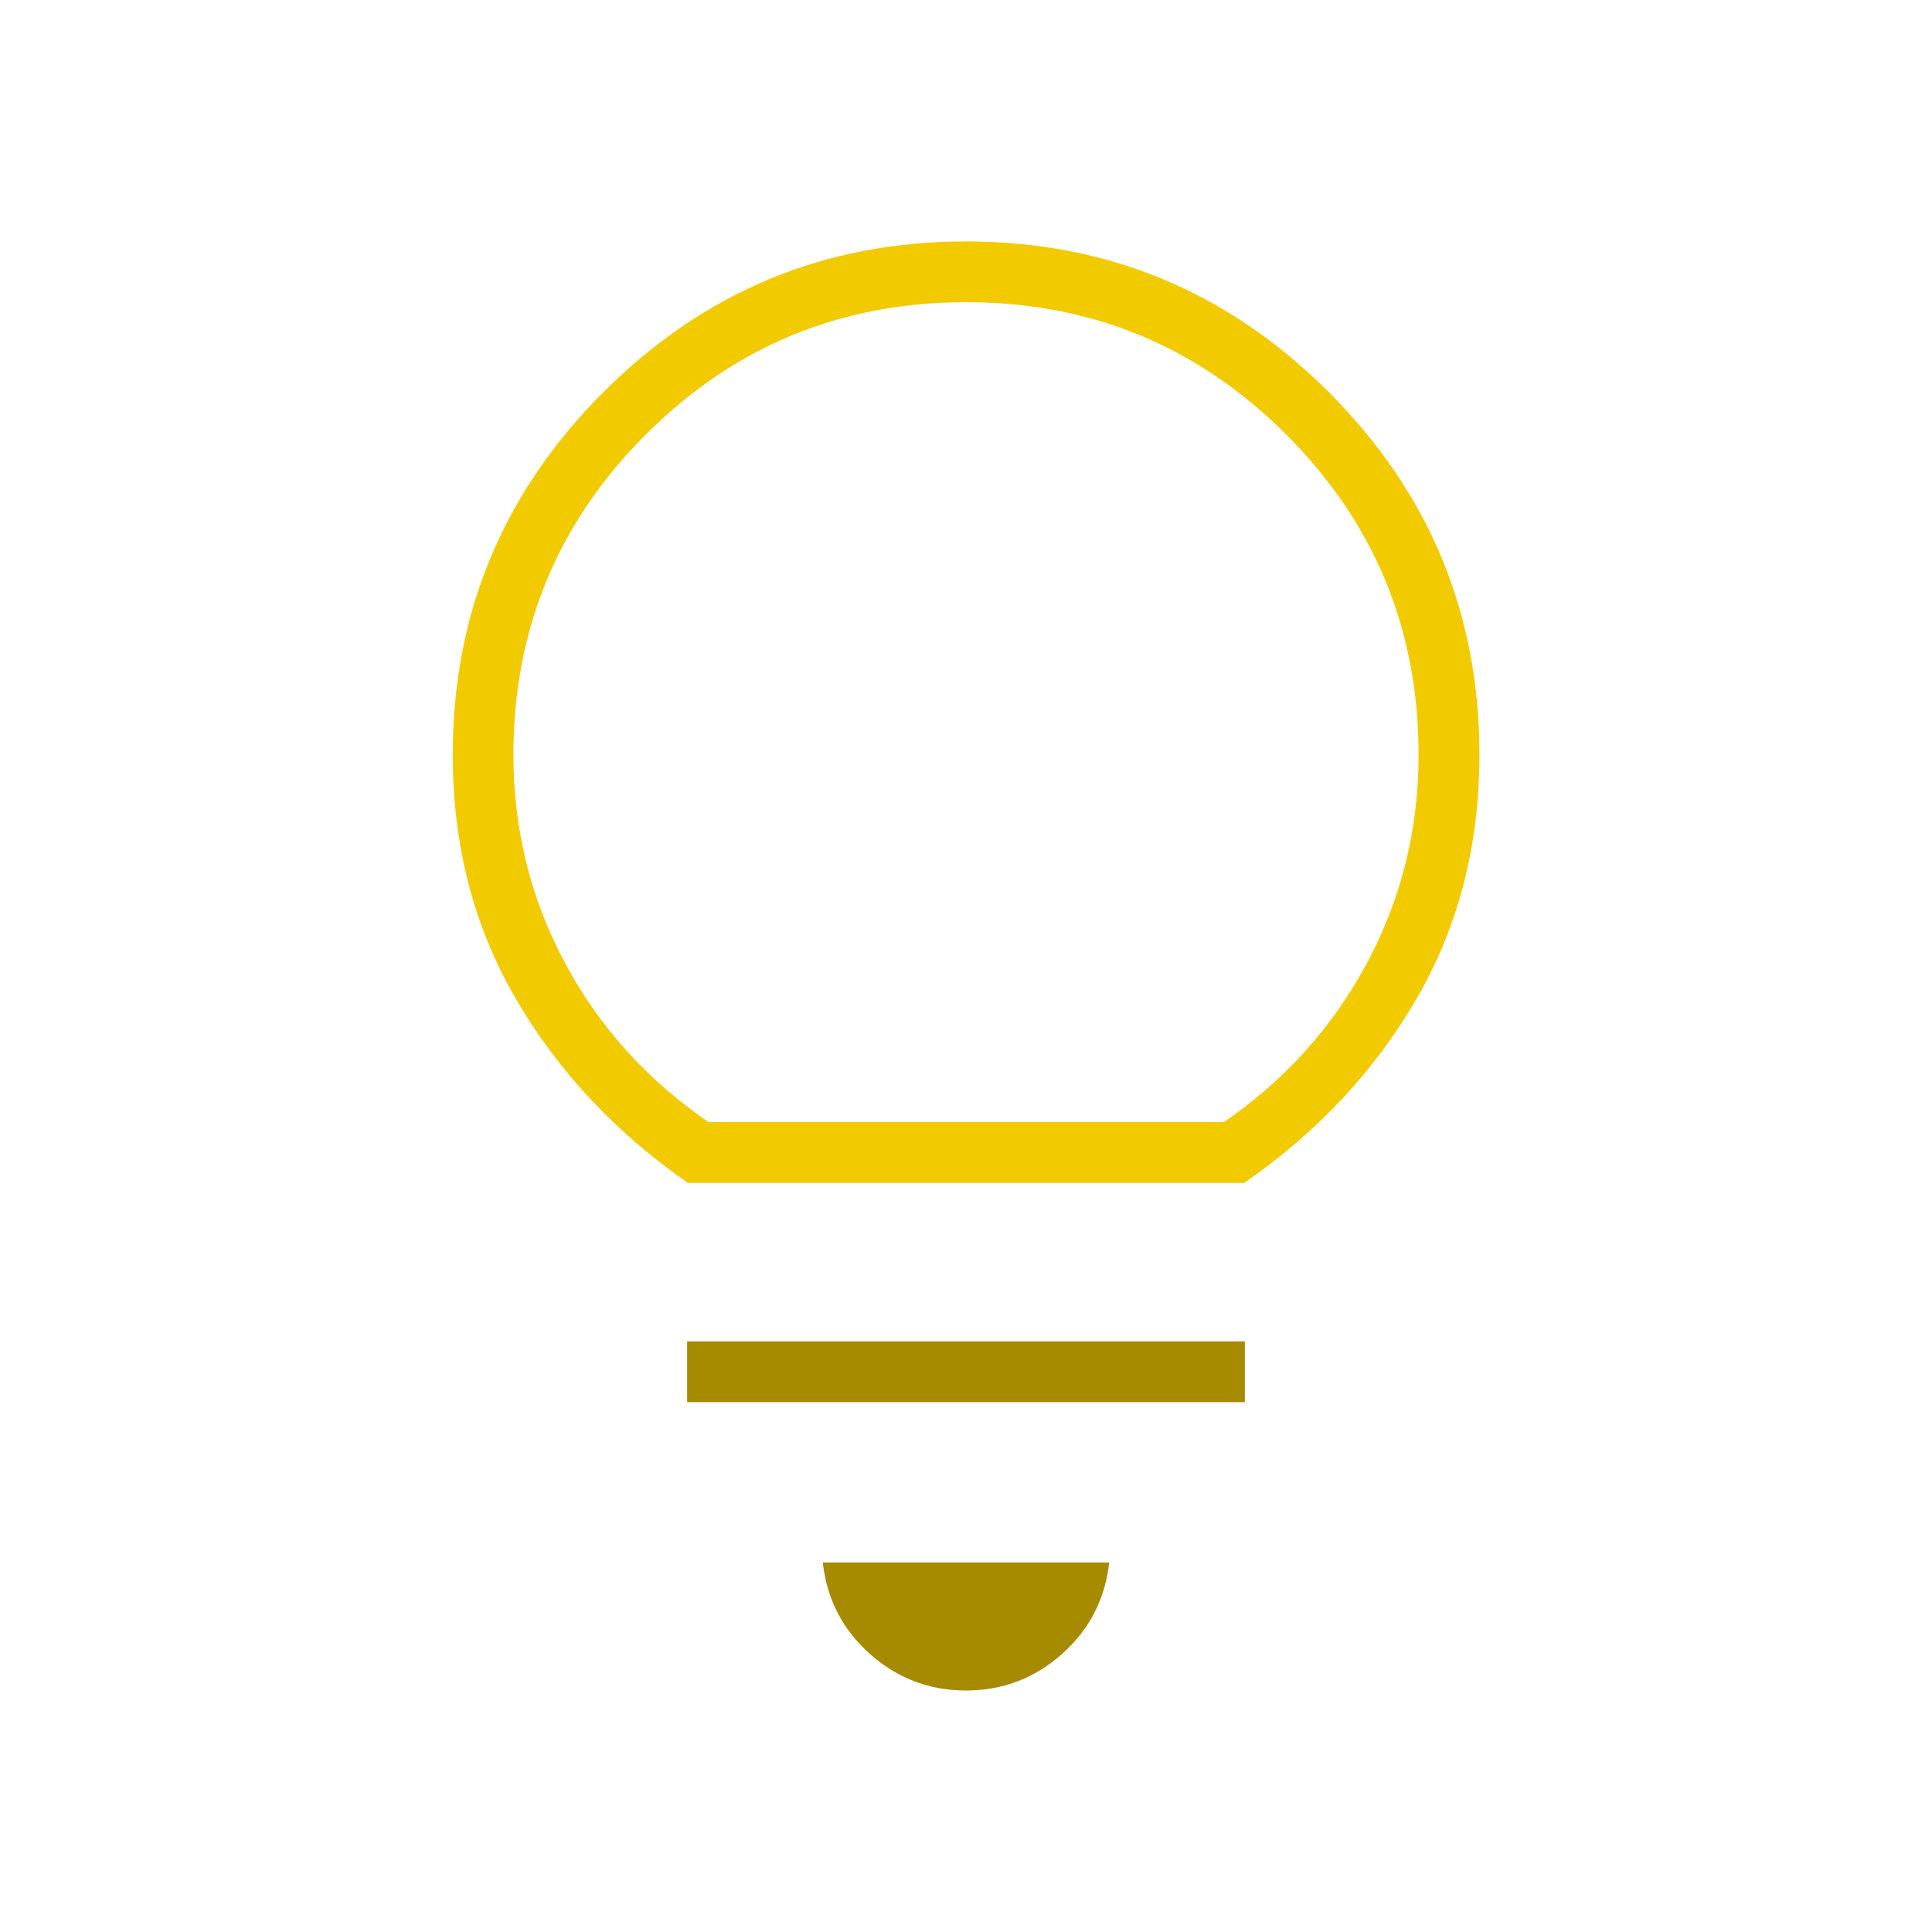 <?xml version="1.0" encoding="UTF-8"?>
<svg xmlns="http://www.w3.org/2000/svg" viewBox="0 0 240 240">
  <defs>
    <style>
      .cls-1 {
        fill: none;
      }

      .cls-2 {
        fill: #a68a00;
      }

      .cls-3 {
        fill: #f2ca00;
      }
    </style>
  </defs>
  <g id="Layer_6" data-name="Layer 6">
    <rect class="cls-1" width="240" height="240"/>
  </g>
  <g id="Creative">
    <g>
      <path class="cls-3" d="M85.46,146.95c-9.03-6.28-16.16-13.9-21.38-22.88-5.23-8.97-7.84-19.08-7.84-30.31,0-17.56,6.24-32.57,18.72-45.05,12.48-12.48,27.49-18.72,45.05-18.72s32.57,6.24,45.05,18.72c12.48,12.48,18.72,27.49,18.72,45.05,0,11.23-2.6,21.33-7.81,30.31-5.21,8.97-12.34,16.6-21.41,22.88h-69.09ZM88.02,139.4h64.01c7.6-5.23,13.53-11.83,17.79-19.79,4.26-7.96,6.4-16.58,6.4-25.85,0-15.56-5.48-28.82-16.44-39.78-10.96-10.96-24.22-16.44-39.78-16.44s-28.82,5.48-39.78,16.44c-10.96,10.96-16.44,24.22-16.44,39.78,0,9.27,2.13,17.89,6.4,25.85,4.26,7.96,10.21,14.56,17.85,19.79Z"/>
      <path class="cls-2" d="M120,210c-4.55,0-8.53-1.51-11.93-4.54-3.4-3.02-5.36-6.81-5.86-11.37h35.58c-.5,4.55-2.46,8.34-5.86,11.37-3.4,3.02-7.38,4.54-11.93,4.54Z"/>
      <rect class="cls-2" x="85.36" y="166.63" width="69.28" height="7.55"/>
    </g>
  </g>
</svg>